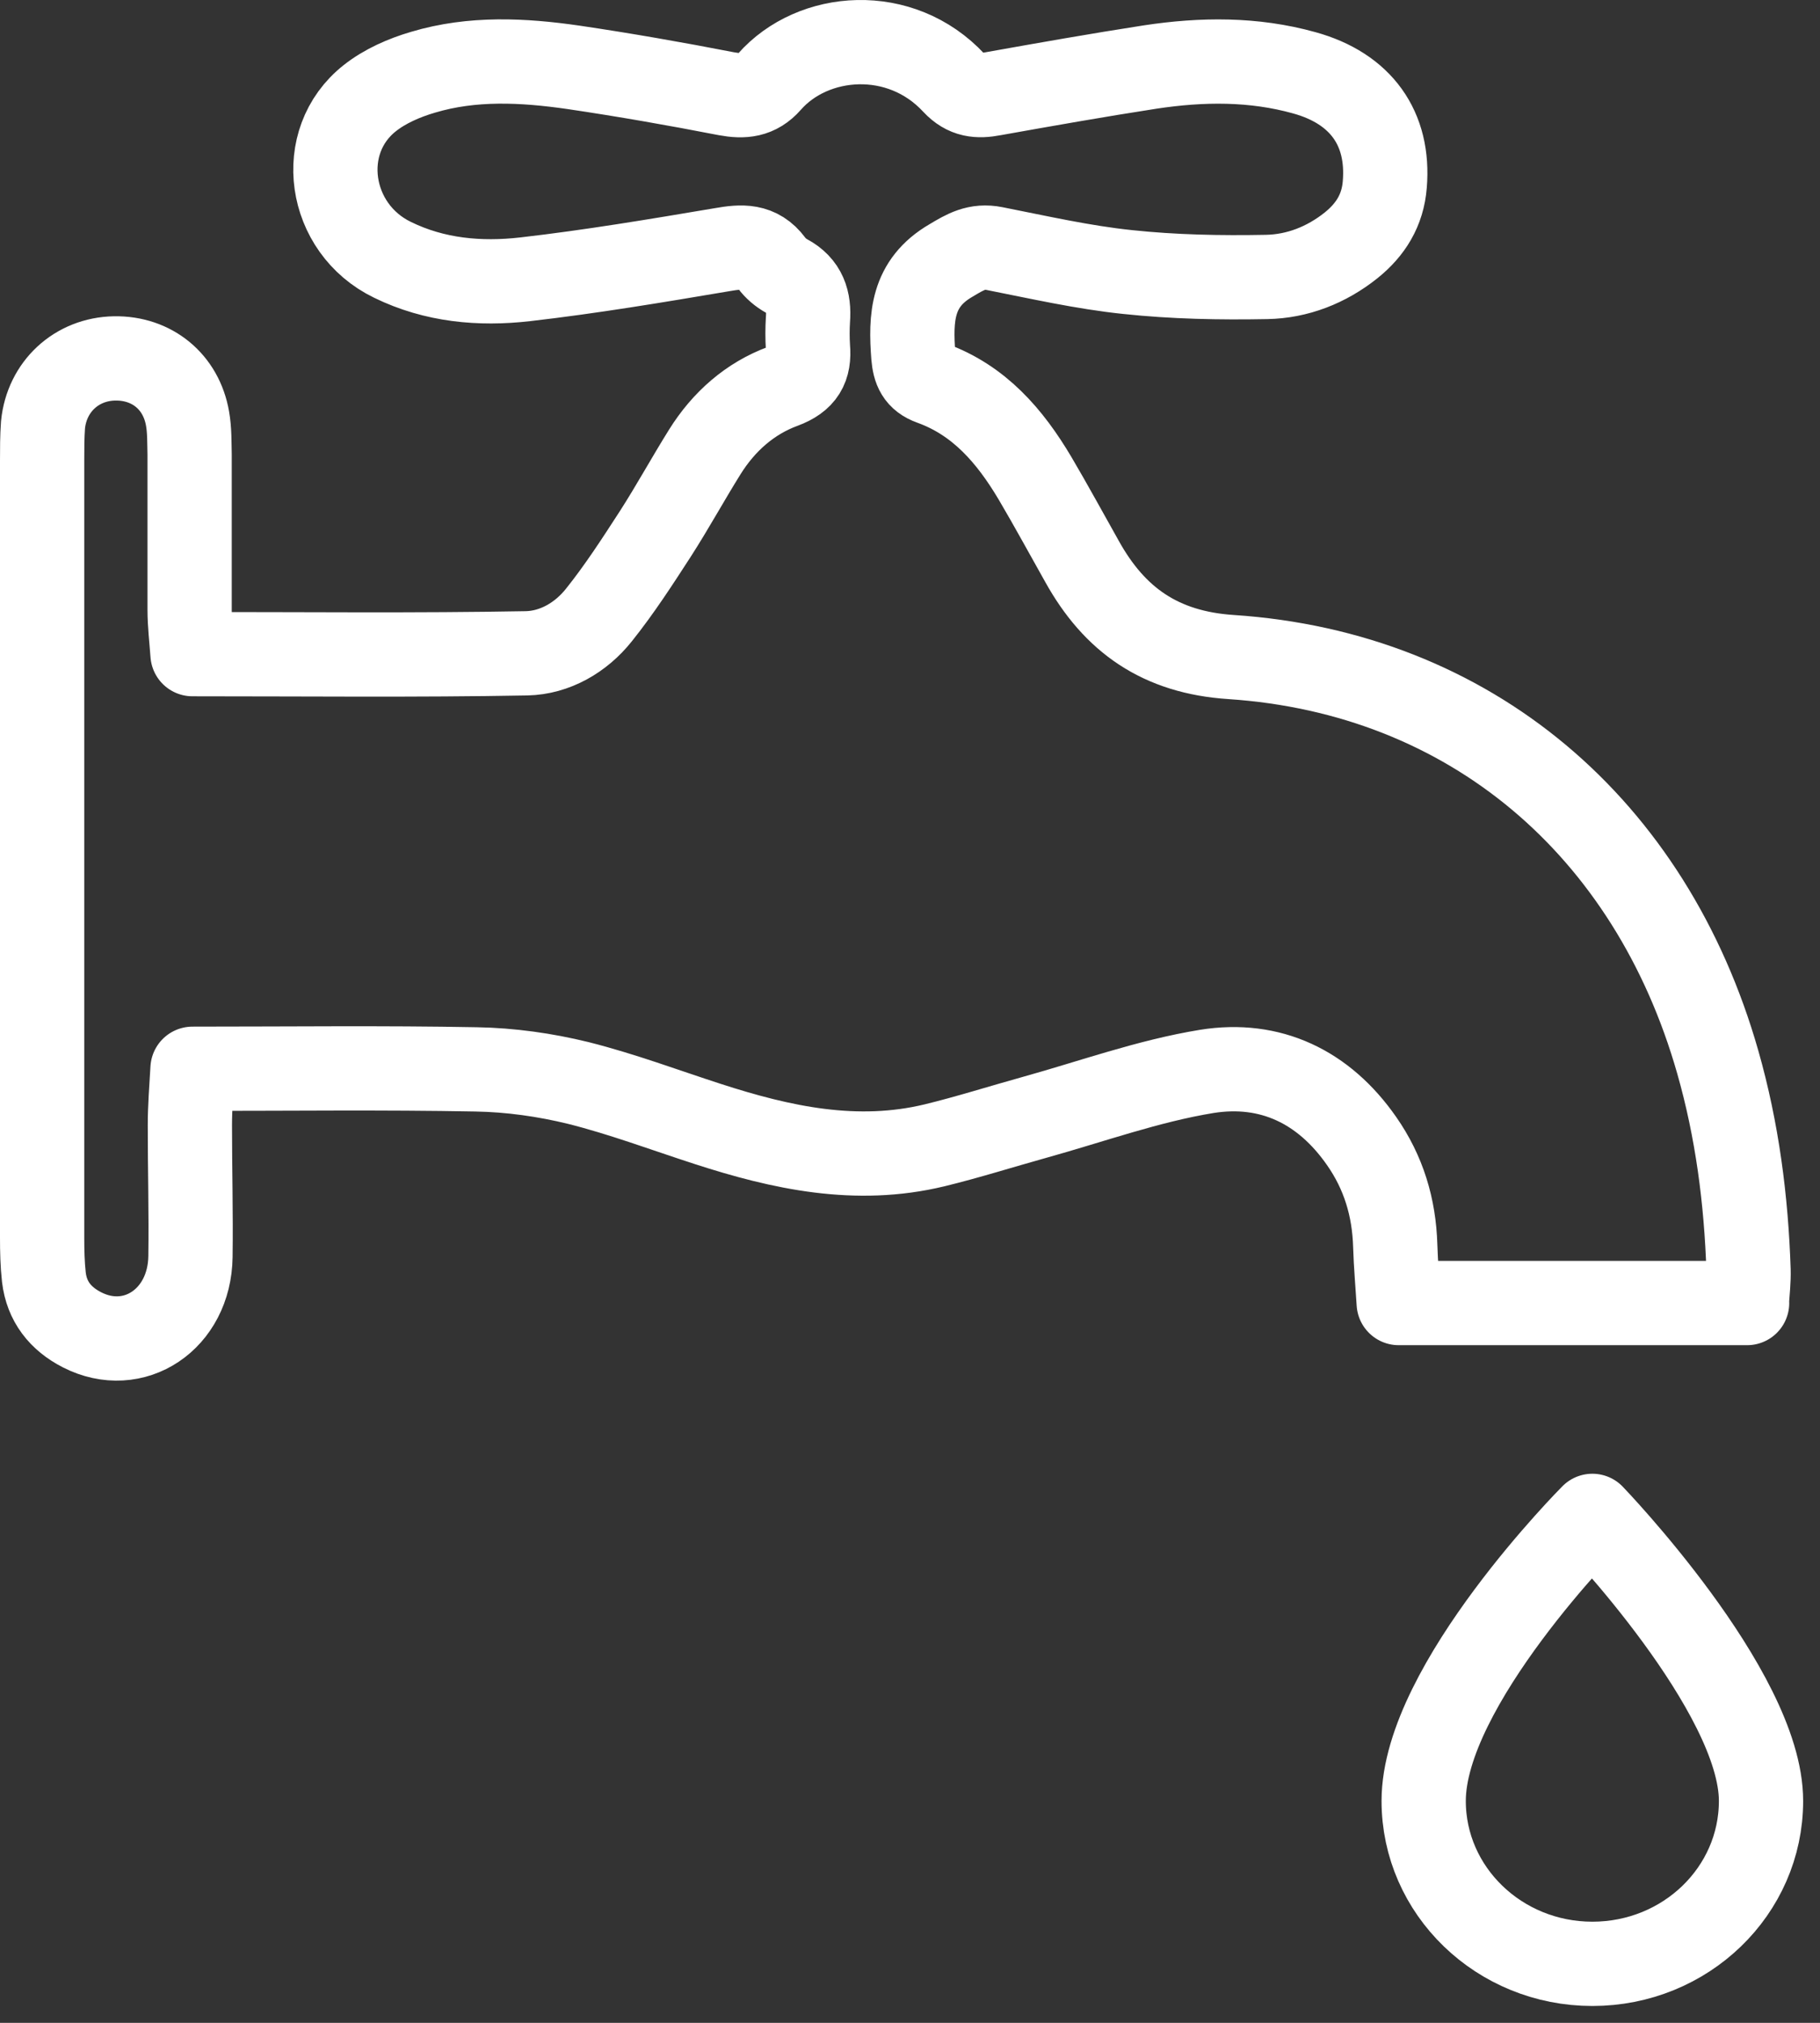 <?xml version="1.0" encoding="UTF-8"?> <svg xmlns="http://www.w3.org/2000/svg" width="54" height="60" viewBox="0 0 54 60" fill="none"><rect x="0" y="0" width="54" height="60" fill="#333333" stroke="none"/><path d="M51.837 38.65H41.5C41.466 38.091 41.414 37.515 41.397 36.948C41.363 35.812 41.053 34.78 40.398 33.843C39.278 32.235 37.693 31.478 35.807 31.779C34.067 32.063 32.387 32.673 30.682 33.146C29.691 33.422 28.718 33.731 27.728 33.972C25.411 34.531 23.188 34.049 20.992 33.336C19.717 32.923 18.46 32.45 17.159 32.123C16.177 31.882 15.143 31.736 14.127 31.719C11.371 31.667 8.614 31.701 5.712 31.701C5.677 32.303 5.634 32.837 5.634 33.379C5.634 34.677 5.669 35.976 5.651 37.274C5.626 39.132 3.972 40.233 2.43 39.442C1.793 39.115 1.388 38.607 1.302 37.885C1.259 37.498 1.25 37.102 1.25 36.707C1.25 29.027 1.25 21.347 1.25 13.667C1.25 13.315 1.25 12.953 1.276 12.601C1.388 11.466 2.275 10.649 3.403 10.631C4.506 10.614 5.376 11.319 5.565 12.42C5.626 12.764 5.617 13.125 5.626 13.478C5.626 15.017 5.626 16.548 5.626 18.088C5.626 18.509 5.677 18.922 5.712 19.403C9.097 19.403 12.361 19.438 15.626 19.378C16.461 19.36 17.236 18.913 17.77 18.242C18.382 17.477 18.916 16.651 19.45 15.826C19.958 15.035 20.415 14.2 20.914 13.401C21.474 12.506 22.25 11.818 23.231 11.457C23.834 11.233 24.024 10.889 23.972 10.305C23.955 10.029 23.955 9.754 23.972 9.479C24.015 8.92 23.877 8.473 23.343 8.189C23.171 8.094 23.007 7.957 22.895 7.802C22.499 7.269 22.008 7.303 21.423 7.406C19.485 7.733 17.538 8.06 15.583 8.284C14.239 8.438 12.895 8.318 11.646 7.707C9.726 6.779 9.347 4.19 10.975 2.909C11.422 2.556 11.991 2.307 12.551 2.143C14.015 1.705 15.522 1.782 17.012 1.997C18.529 2.221 20.044 2.487 21.552 2.78C22.06 2.874 22.465 2.84 22.827 2.427C24.119 0.956 26.72 0.75 28.305 2.461C28.658 2.84 29.02 2.866 29.468 2.78C31.018 2.504 32.568 2.229 34.127 1.988C35.66 1.756 37.194 1.739 38.701 2.16C40.381 2.625 41.225 3.812 41.087 5.471C41.027 6.237 40.665 6.813 40.088 7.277C39.356 7.862 38.494 8.198 37.581 8.215C36.203 8.241 34.825 8.215 33.456 8.069C32.129 7.931 30.811 7.63 29.502 7.372C28.985 7.269 28.649 7.467 28.218 7.725C27.047 8.404 27.013 9.427 27.099 10.563C27.133 10.958 27.237 11.216 27.641 11.362C29.054 11.87 29.967 12.936 30.708 14.183C31.19 15 31.638 15.826 32.103 16.651C33.068 18.389 34.429 19.352 36.531 19.489C43.611 19.962 48.977 24.52 50.967 31.504C51.544 33.525 51.811 35.589 51.88 37.679C51.888 37.98 51.854 38.289 51.828 38.65H51.837Z" stroke="white" stroke-width="2.5" stroke-linecap="round" stroke-linejoin="round"></path><path d="M52.25 53.417C52.25 50.157 47.246 44.963 47.246 44.963C47.246 44.963 42.241 49.985 42.241 53.417C42.241 56.083 44.481 58.25 47.246 58.25C50.011 58.25 52.25 56.091 52.25 53.417Z" stroke="white" stroke-width="2.5" stroke-linecap="round" stroke-linejoin="round"></path></svg> 